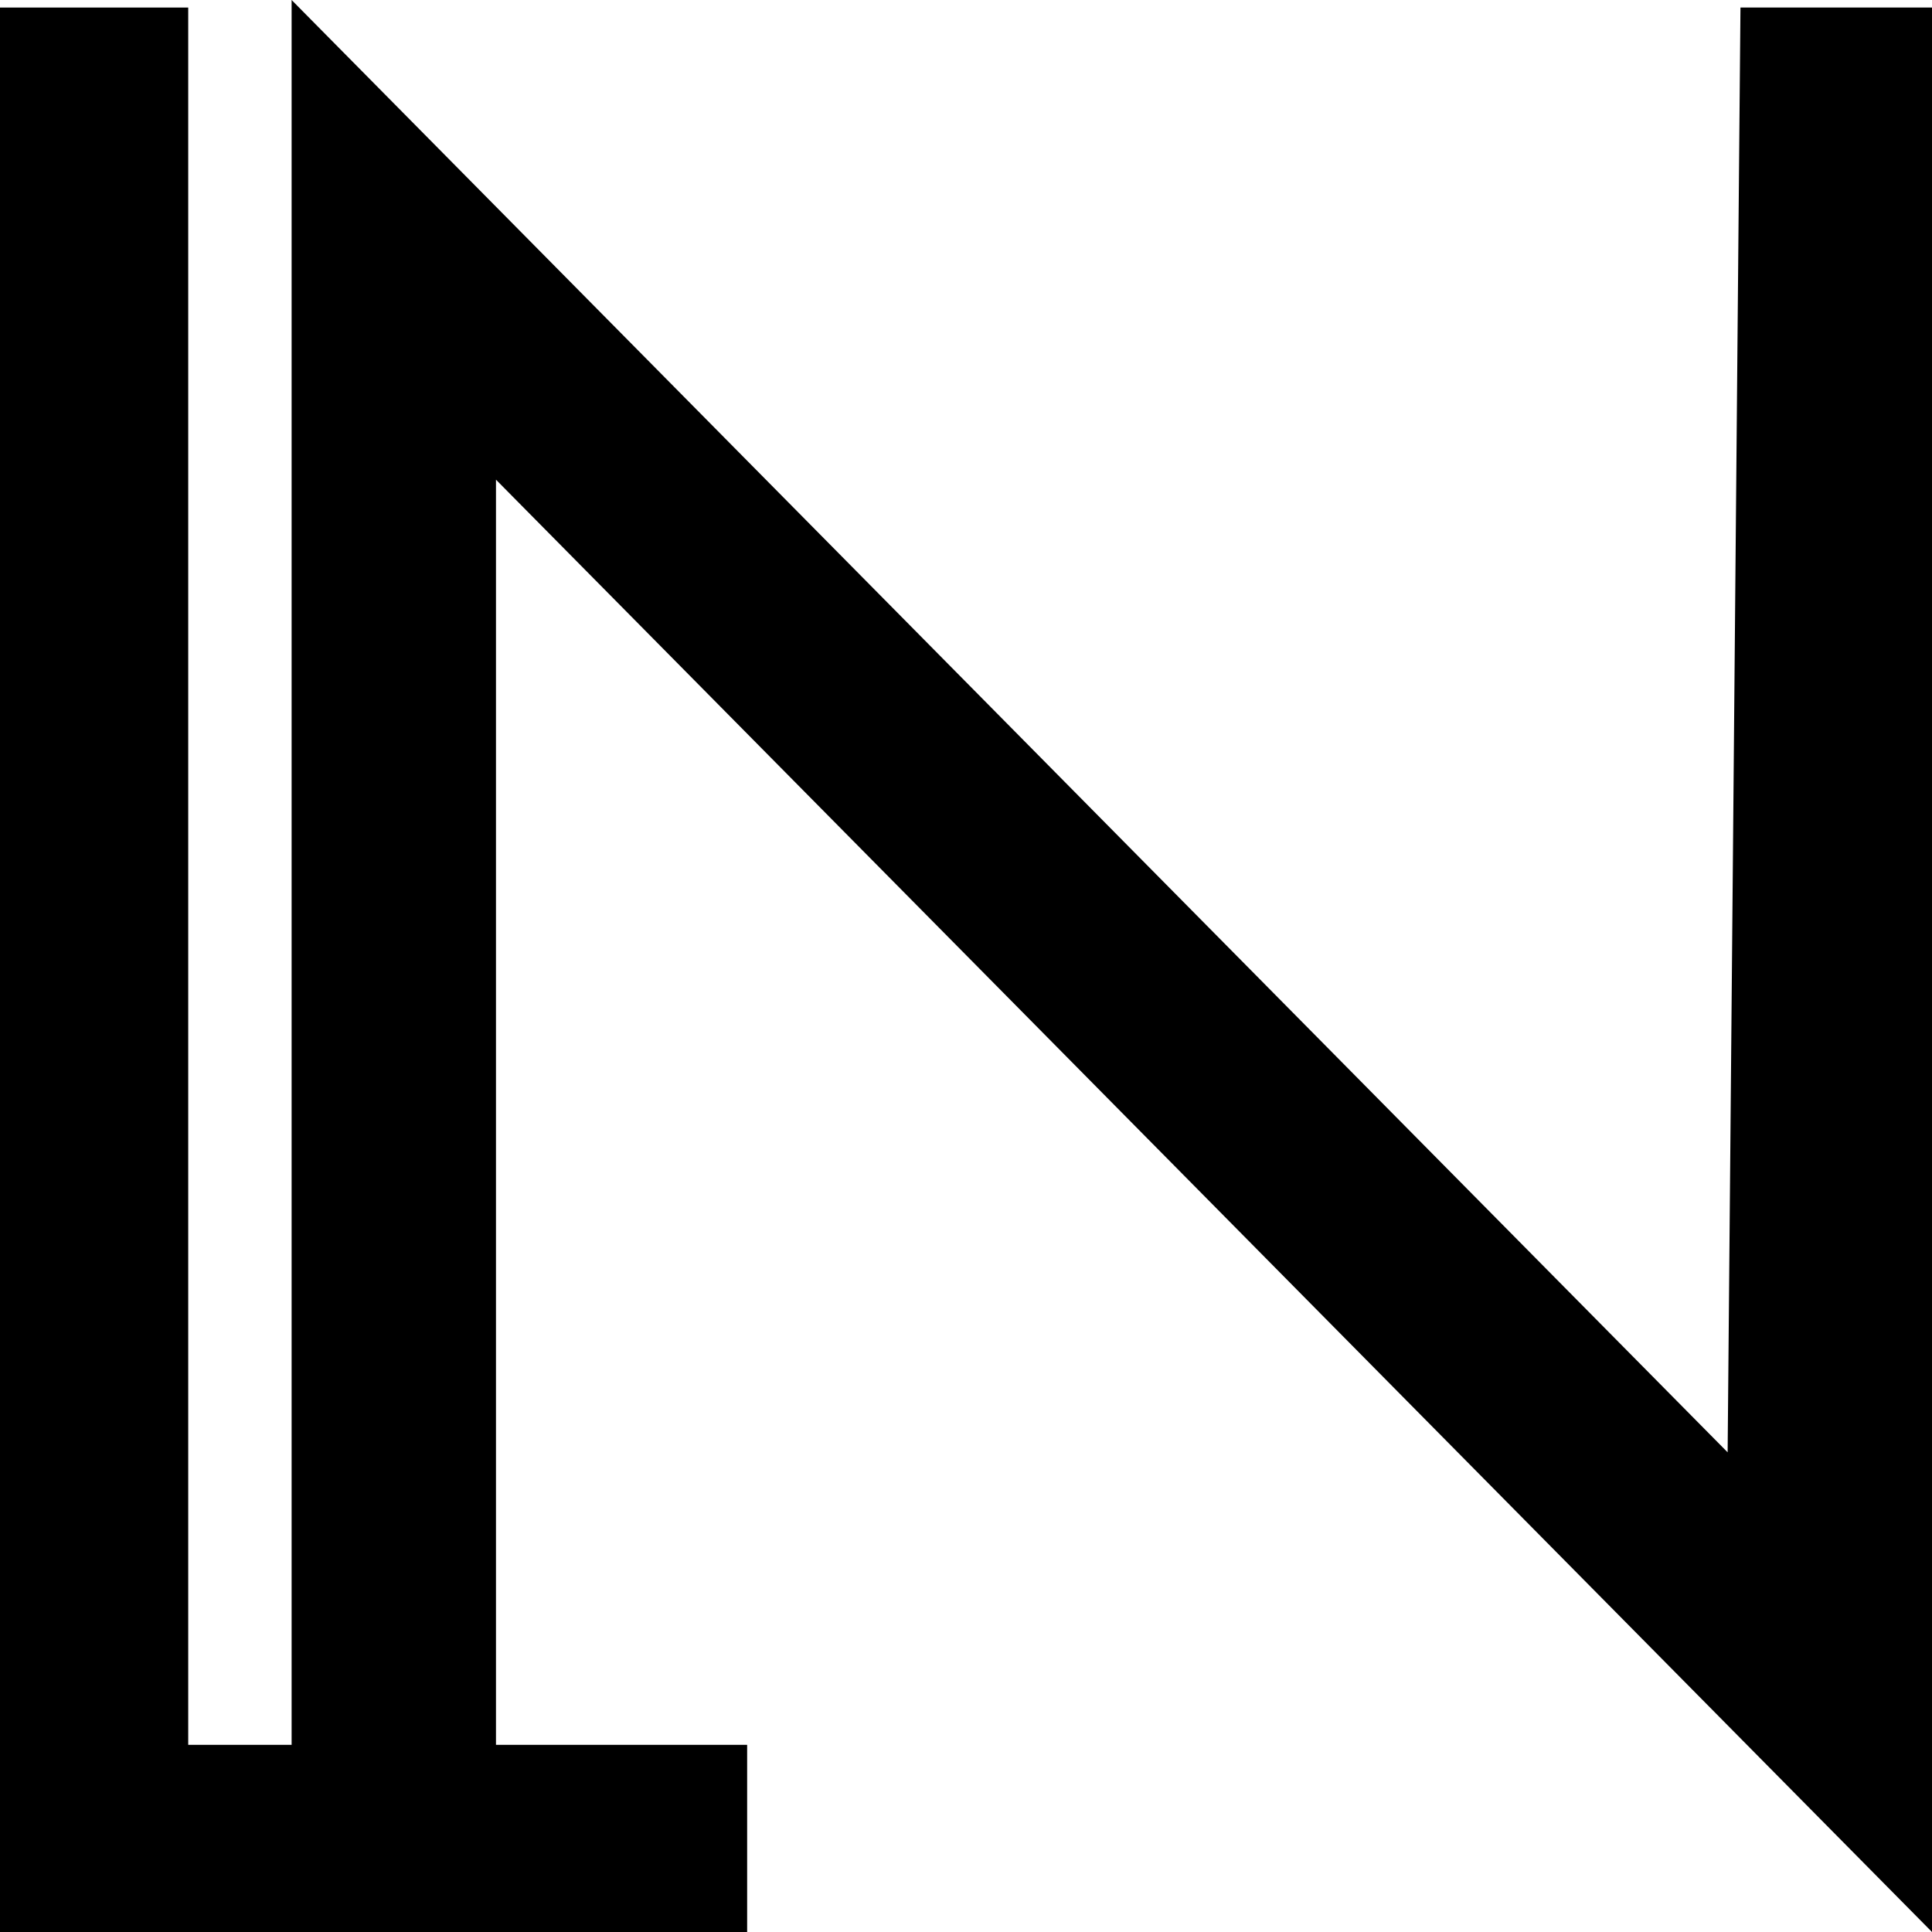 <svg id="Layer_1" data-name="Layer 1" xmlns="http://www.w3.org/2000/svg" viewBox="0 0 256 256">
  <path d="M0,1V256H99V231.2H24.94V1Z"/>
  <path d="M65.72,245.41V63.56L256,256V1H230.62l-1.7,191.44L38.64,0V245.41Z"/>
</svg>
